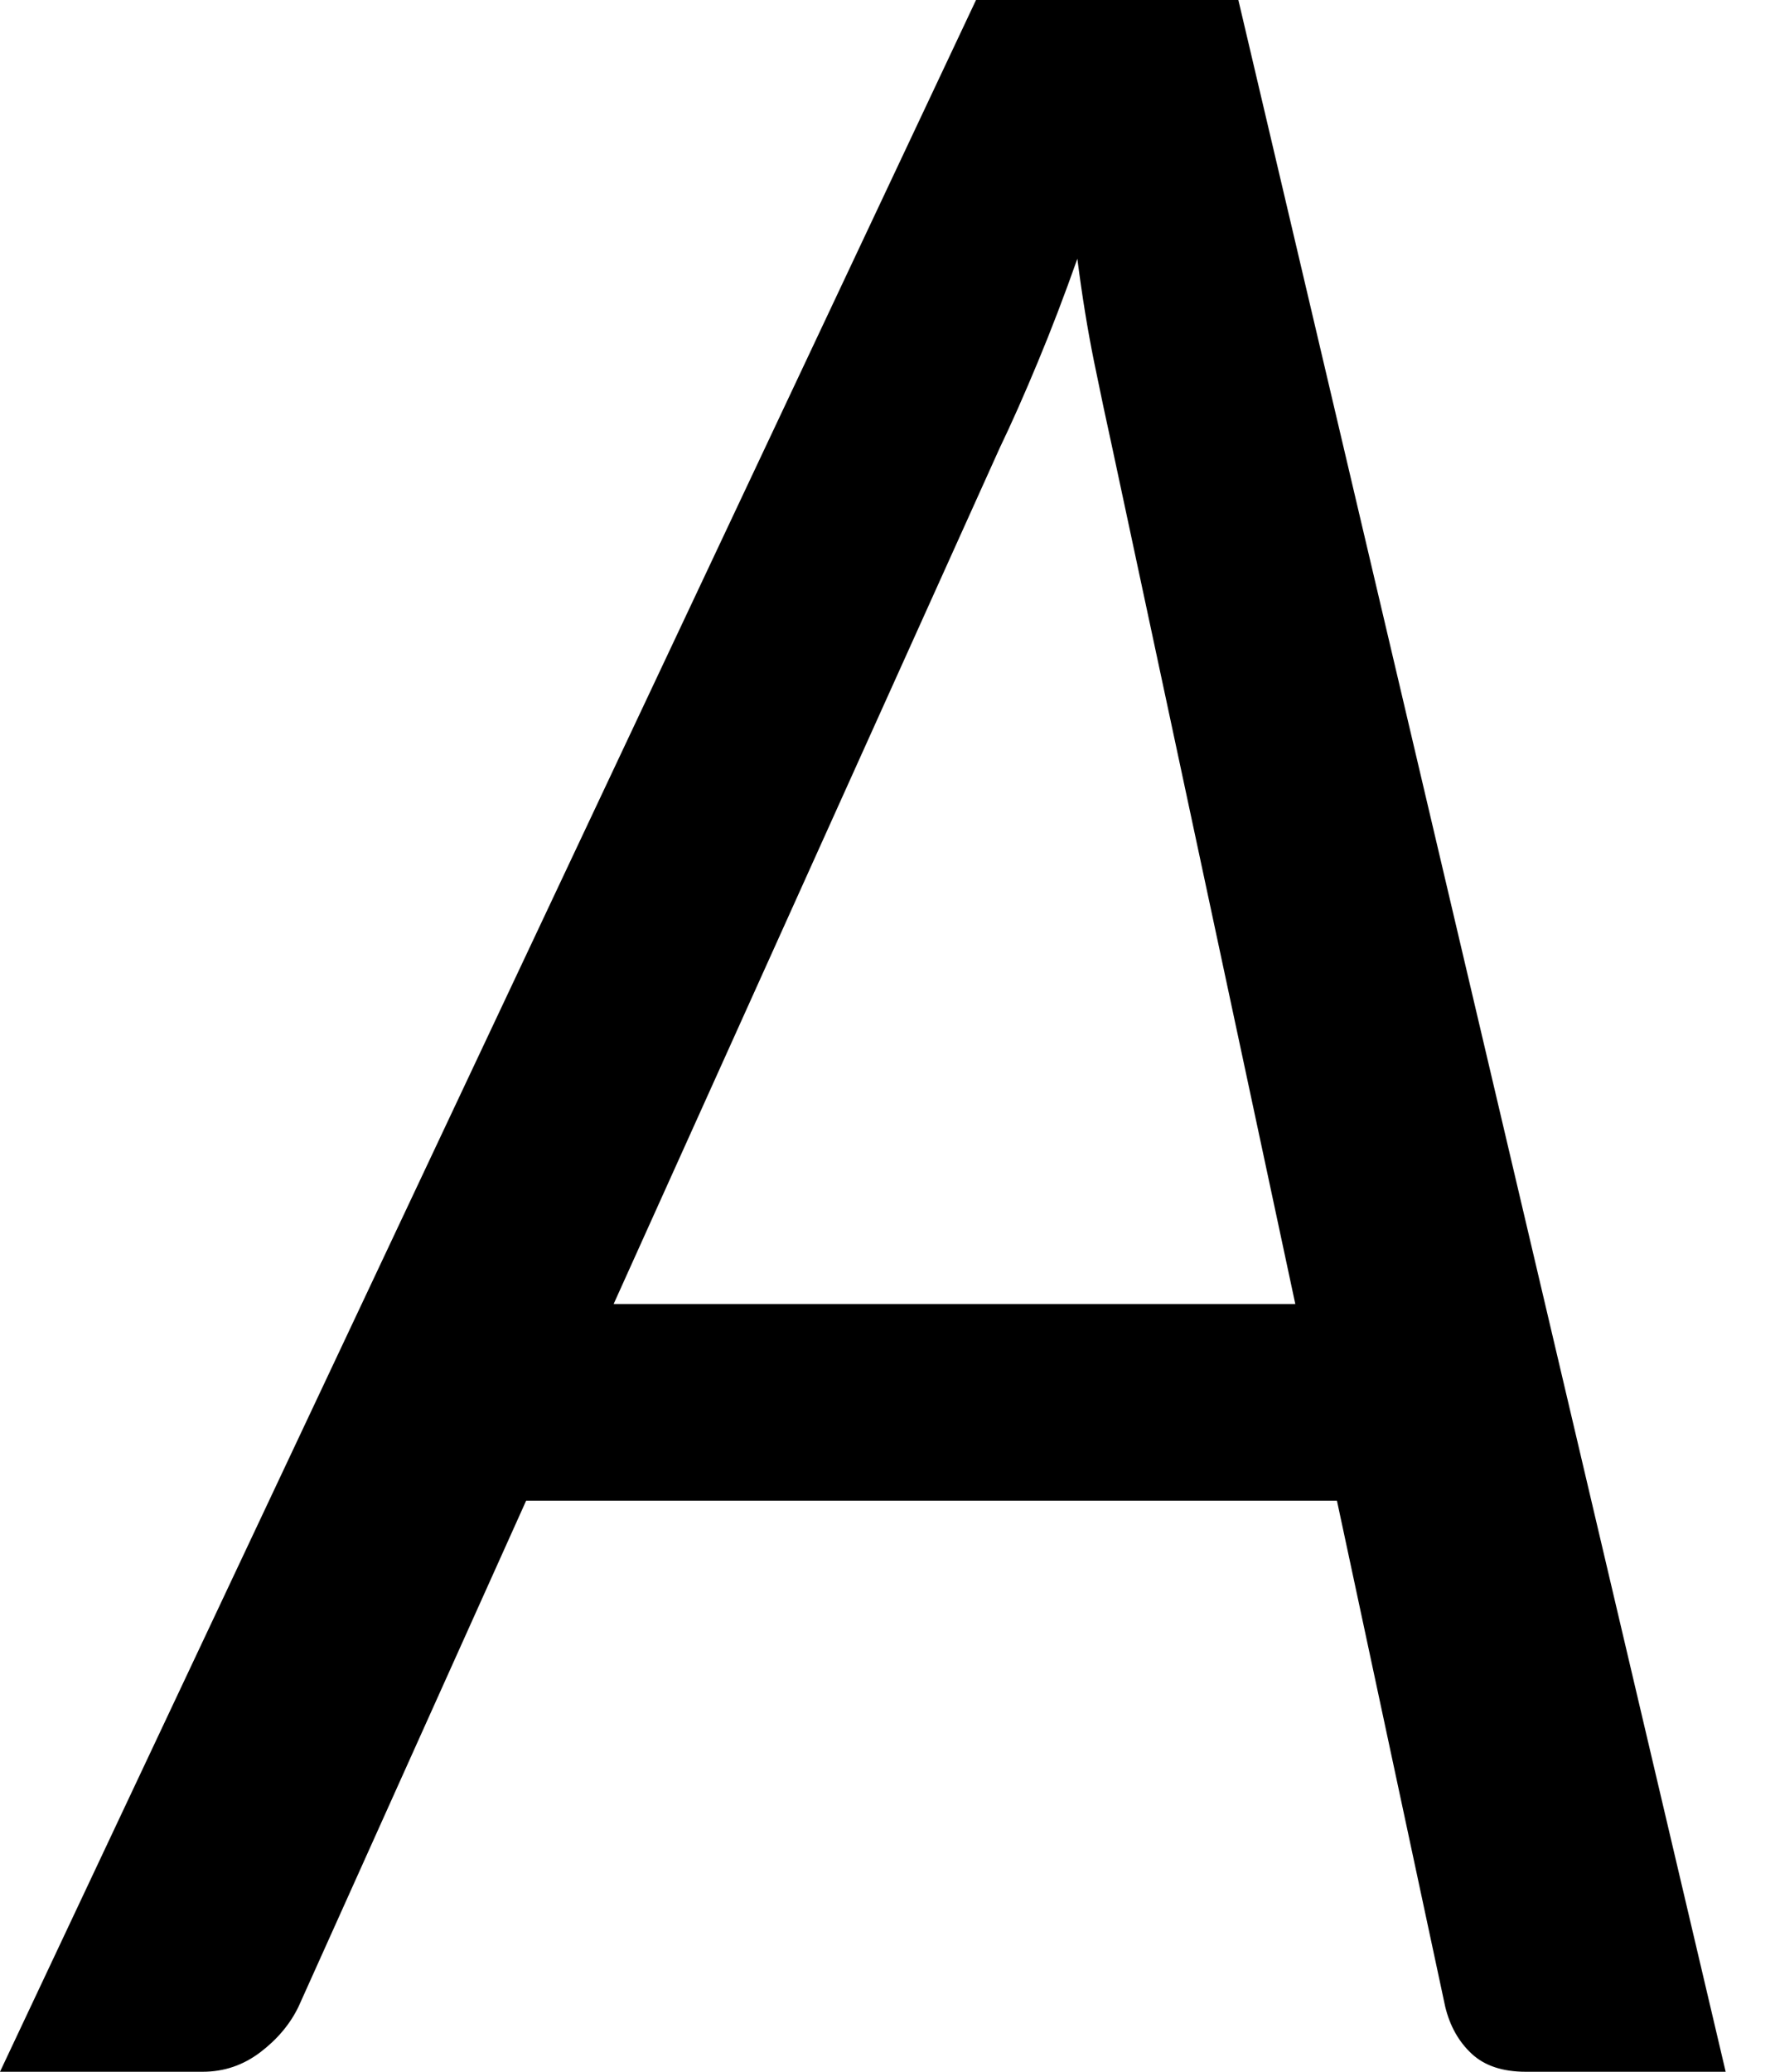 <svg width="24" height="28" viewBox="0 0 24 28" fill="none" xmlns="http://www.w3.org/2000/svg">
<path fill-rule="evenodd" clip-rule="evenodd" d="M23.333 28H20.63C20.317 28 20.073 27.919 19.898 27.756C19.723 27.593 19.604 27.381 19.541 27.121L18.077 20.282H7.114L4.036 27.121C3.923 27.355 3.751 27.56 3.52 27.736C3.288 27.912 3.029 28 2.741 28H0L13.197 0H16.744L23.333 28ZM8.297 17.624H17.514L15.036 6.037C14.961 5.698 14.88 5.314 14.792 4.884C14.705 4.454 14.63 3.992 14.567 3.497C14.392 3.992 14.214 4.458 14.032 4.894C13.851 5.33 13.679 5.718 13.516 6.057L8.297 17.624Z" fill="black"/>
</svg>
